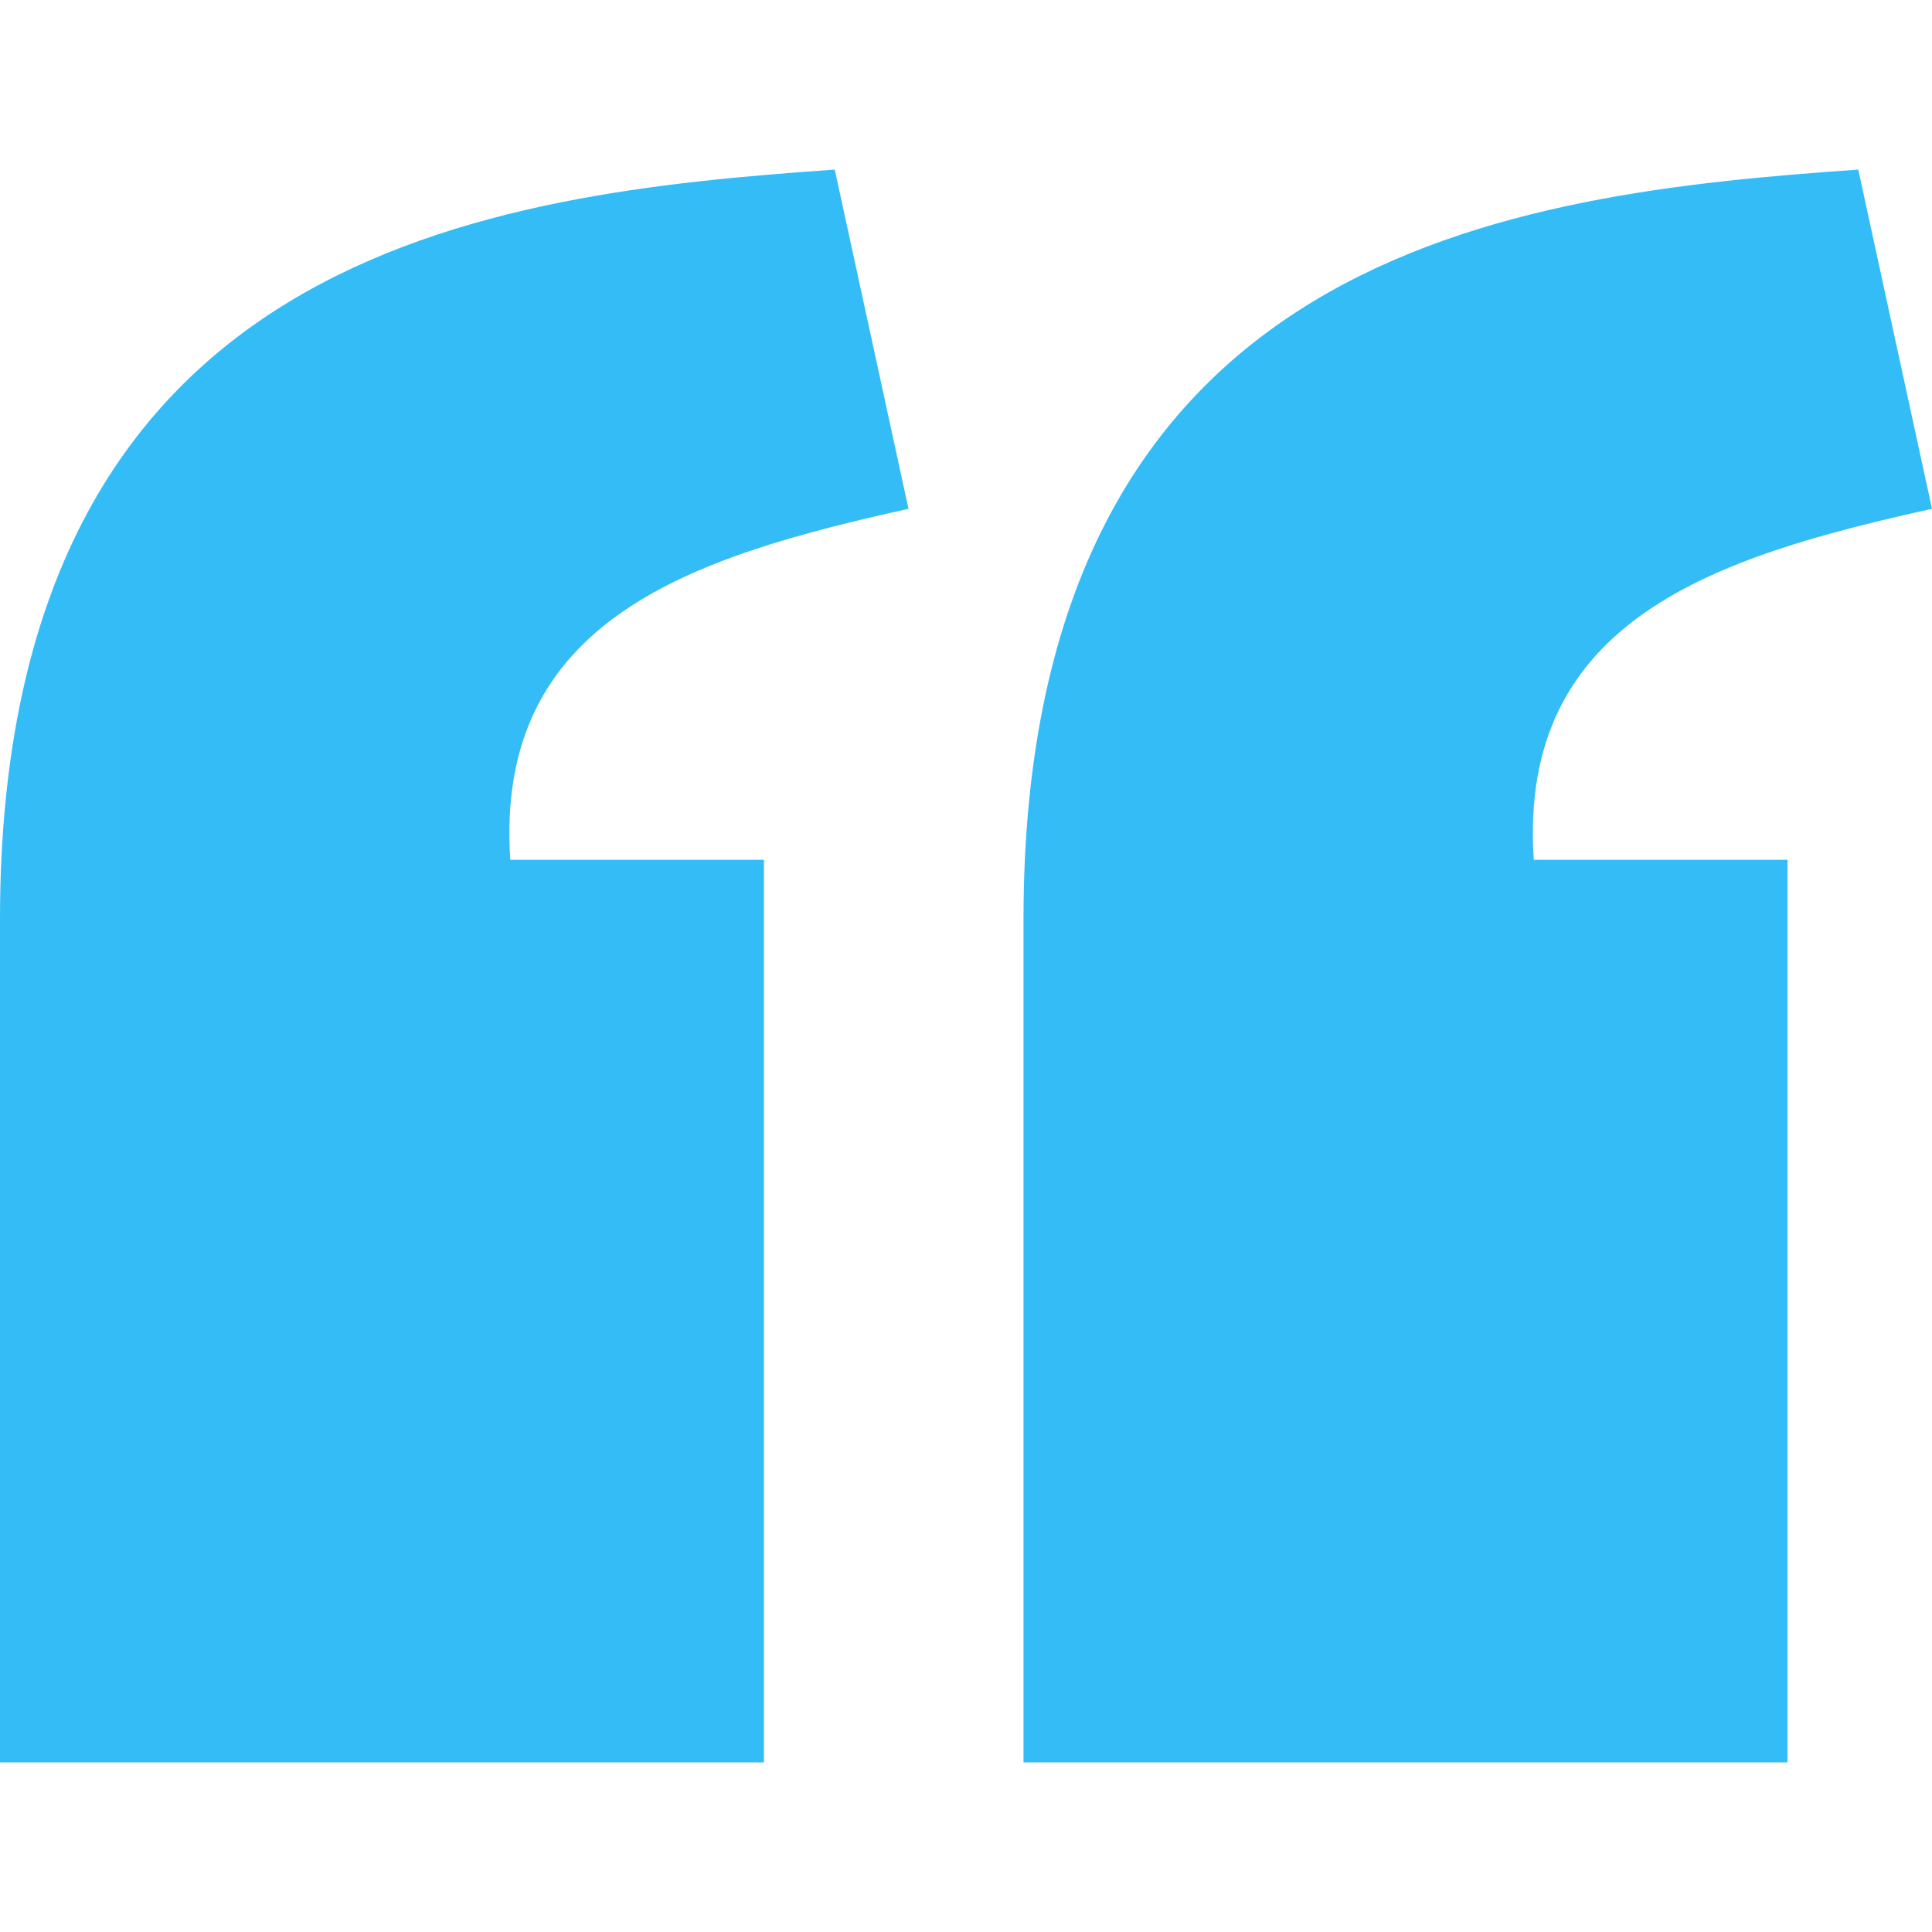 <svg width="42" height="42" viewBox="0 0 42 42" fill="none" xmlns="http://www.w3.org/2000/svg">
<path d="M18.147 3.687C10.704 4.21 0.006 5.398 0 19.974V38.313H16.608V18.692H11.093C10.744 13.452 15.058 12.1 19.75 11.061L18.147 3.687ZM40.397 3.687C32.954 4.21 22.256 5.398 22.25 19.974V38.313H38.858V18.692H33.343C32.994 13.452 37.309 12.1 42 11.061L40.397 3.687Z" fill="#34BCF7"/>
</svg>
